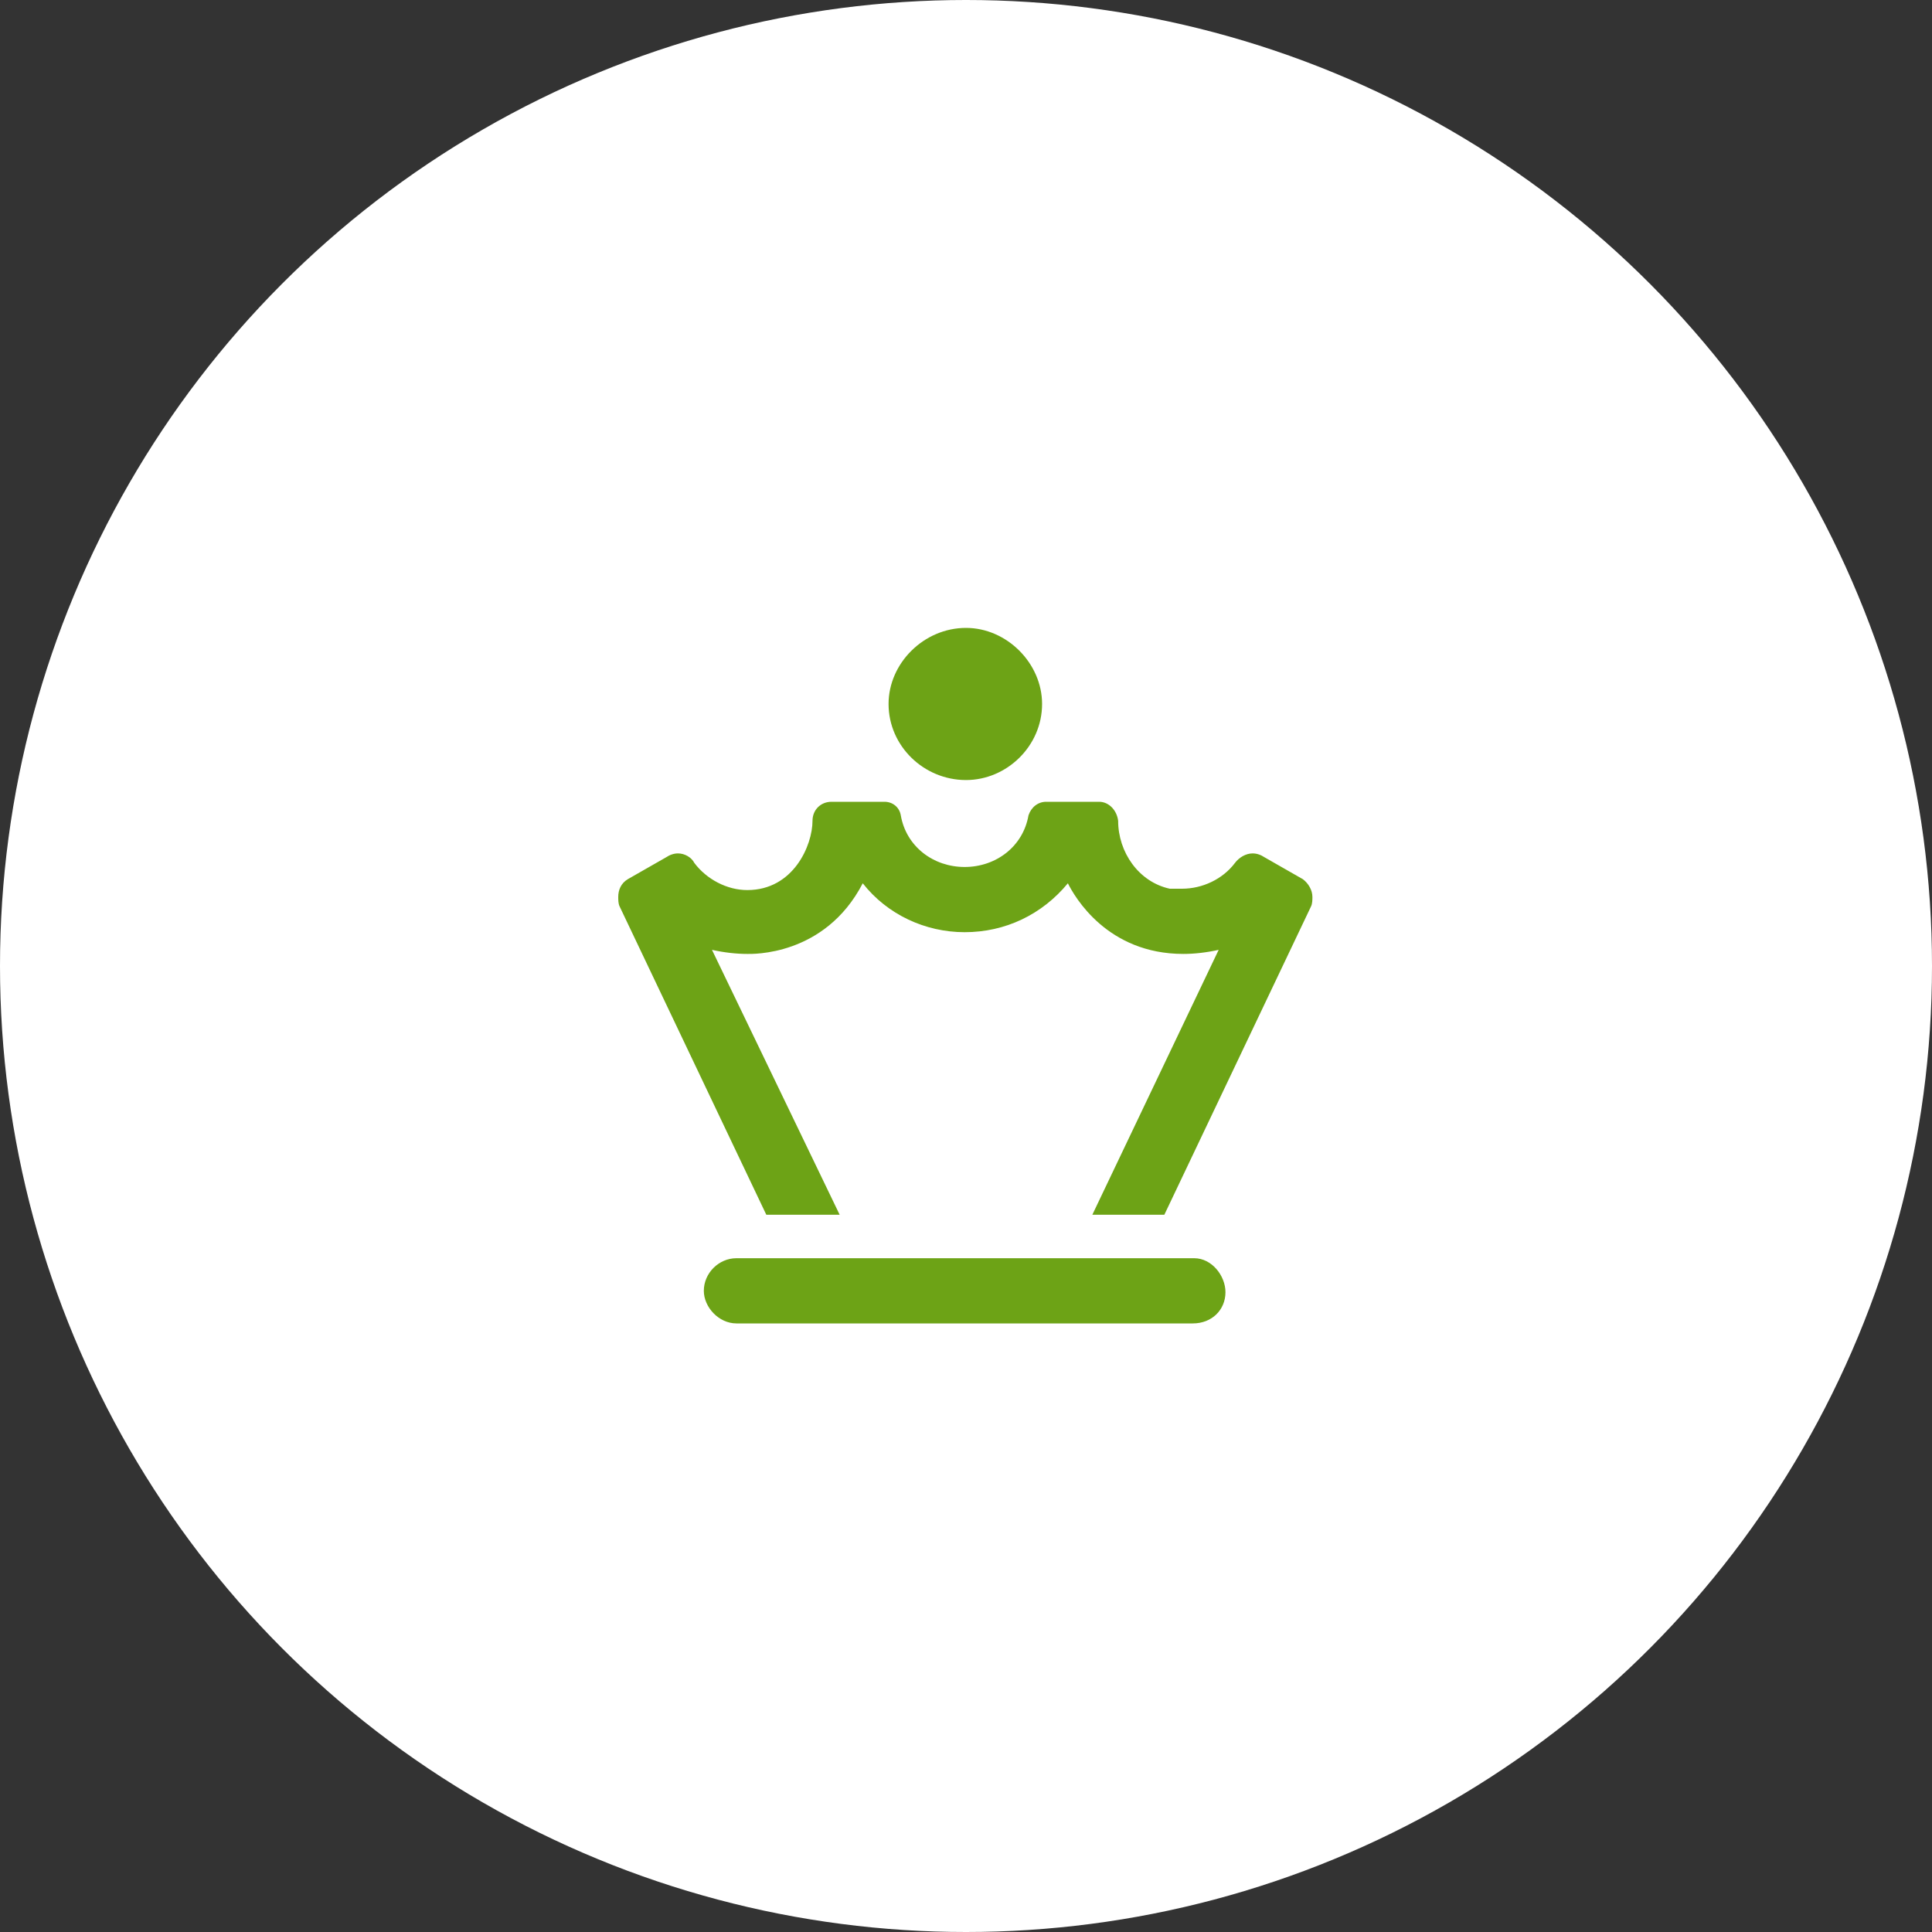 <svg width="100" height="100" viewBox="0 0 100 100" fill="none" xmlns="http://www.w3.org/2000/svg">
<rect x="0" y="0" width="100" height="100" fill="#333333" stroke="none"/>
<circle cx="50" cy="50" r="50" fill="white"/>
<path d="M50 40.375C47.82 40.375 45.992 38.617 45.992 36.438C45.992 34.328 47.82 32.5 50 32.5C52.109 32.5 53.938 34.328 53.938 36.438C53.938 38.617 52.109 40.375 50 40.375ZM67.93 46.422C67.93 46.562 67.93 46.773 67.859 46.914L60.266 62.875H56.539L63.078 49.164C62.445 49.305 61.812 49.375 61.25 49.375C57.312 49.375 55.625 46.422 55.273 45.719C53.938 47.336 52.039 48.25 49.93 48.25C47.891 48.25 45.922 47.336 44.656 45.719C42.688 49.516 38.891 49.375 38.68 49.375C38.117 49.375 37.484 49.305 36.852 49.164L43.461 62.875H39.664L32.07 46.914C32 46.773 32 46.562 32 46.422C32 46.07 32.141 45.719 32.492 45.508L34.461 44.383C34.672 44.242 34.883 44.172 35.094 44.172C35.445 44.172 35.797 44.383 35.938 44.664C36.57 45.508 37.625 46.07 38.68 46.07C41.07 46.07 42.055 43.75 42.055 42.484C42.055 41.922 42.477 41.5 43.039 41.5H45.781C46.203 41.5 46.555 41.781 46.625 42.203C46.906 43.82 48.312 44.875 49.93 44.875C51.547 44.875 52.953 43.82 53.234 42.203C53.375 41.781 53.727 41.5 54.148 41.5H56.891C57.383 41.5 57.805 41.922 57.875 42.484C57.875 44.102 58.93 45.648 60.547 46C60.758 46 60.969 46 61.18 46C62.234 46 63.289 45.508 63.922 44.664C64.133 44.383 64.484 44.172 64.836 44.172C65.047 44.172 65.258 44.242 65.469 44.383L67.438 45.508C67.719 45.719 67.93 46.07 67.93 46.422ZM61.812 65.125C62.727 65.125 63.43 66.039 63.43 66.883C63.43 67.797 62.727 68.5 61.742 68.5H38.117C37.203 68.5 36.43 67.656 36.43 66.812C36.43 65.898 37.203 65.125 38.117 65.125H61.812Z" fill="#6DA316"/>
</svg>
